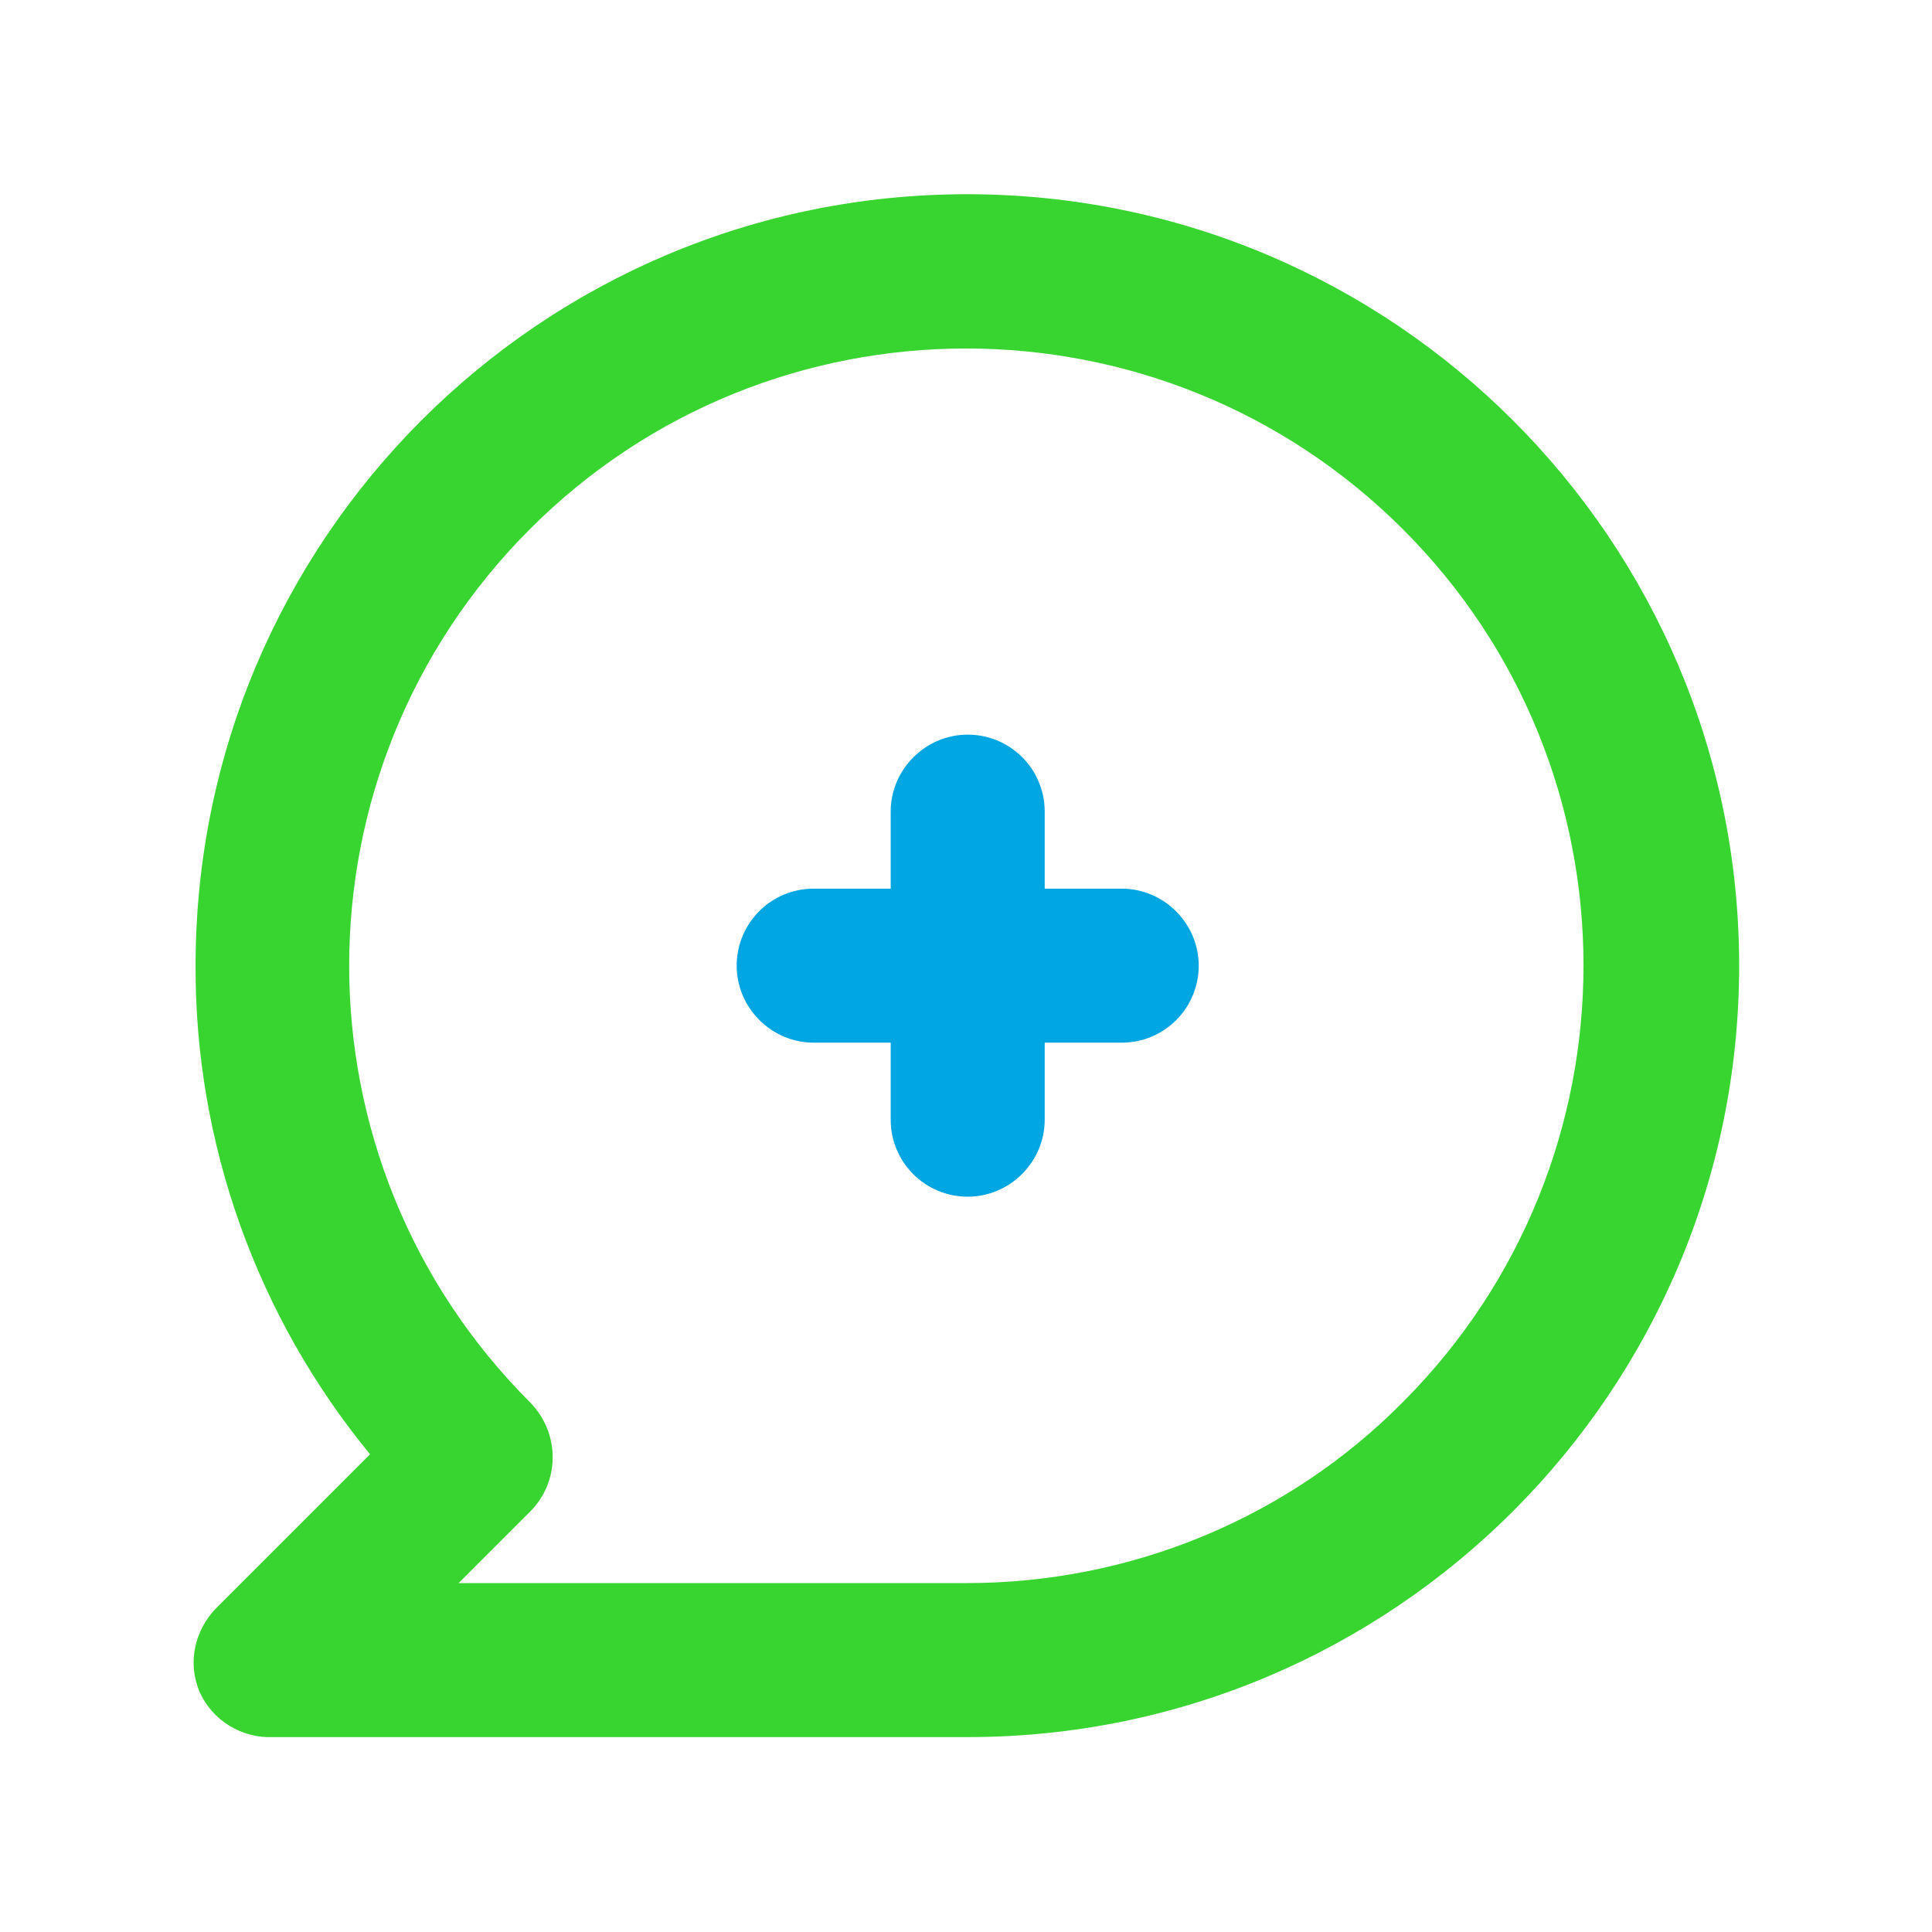 <?xml version="1.0" encoding="utf-8"?>
<!-- Generator: Adobe Illustrator 25.2.0, SVG Export Plug-In . SVG Version: 6.00 Build 0)  -->
<svg version="1.1" id="Layer_1" xmlns="http://www.w3.org/2000/svg" xmlns:xlink="http://www.w3.org/1999/xlink" x="0px" y="0px"
	 viewBox="0 0 283.5 283.5" style="enable-background:new 0 0 283.5 283.5;" xml:space="preserve">
<style type="text/css">
	.st0{fill:#38D430;}
	.st1{fill:#00A6E2;}
</style>
<g>
	<path class="st0" d="M141.9,28.5c-62.5,0-113.2,50.7-113.2,113.2c-0.1,26.1,9,51.5,25.6,71.7l-22.6,22.6c-3.2,3.3-4.2,8.1-2.4,12.3
		c1.9,4.2,6.2,6.8,10.8,6.6h101.9c62.5,0,113.2-50.7,113.2-113.2S204.4,28.5,141.9,28.5z M141.9,232.3H67.3l10.5-10.5
		c4.4-4.4,4.4-11.5,0-16c-35.4-35.4-35.4-92.7-0.1-128.1s92.7-35.4,128.1-0.1s35.4,92.7,0.1,128.1
		C189,222.8,165.9,232.3,141.9,232.3z"/>
	<path class="st1" d="M164.6,130.4h-11.3v-11.3c0-6.3-5.1-11.3-11.3-11.3s-11.3,5.1-11.3,11.3v11.3h-11.3c-6.3,0-11.3,5.1-11.3,11.3
		s5.1,11.3,11.3,11.3h11.3v11.3c0,6.3,5.1,11.3,11.3,11.3s11.3-5.1,11.3-11.3v-11.3h11.3c6.3,0,11.3-5.1,11.3-11.3
		S170.8,130.4,164.6,130.4z"/>
</g>
</svg>
